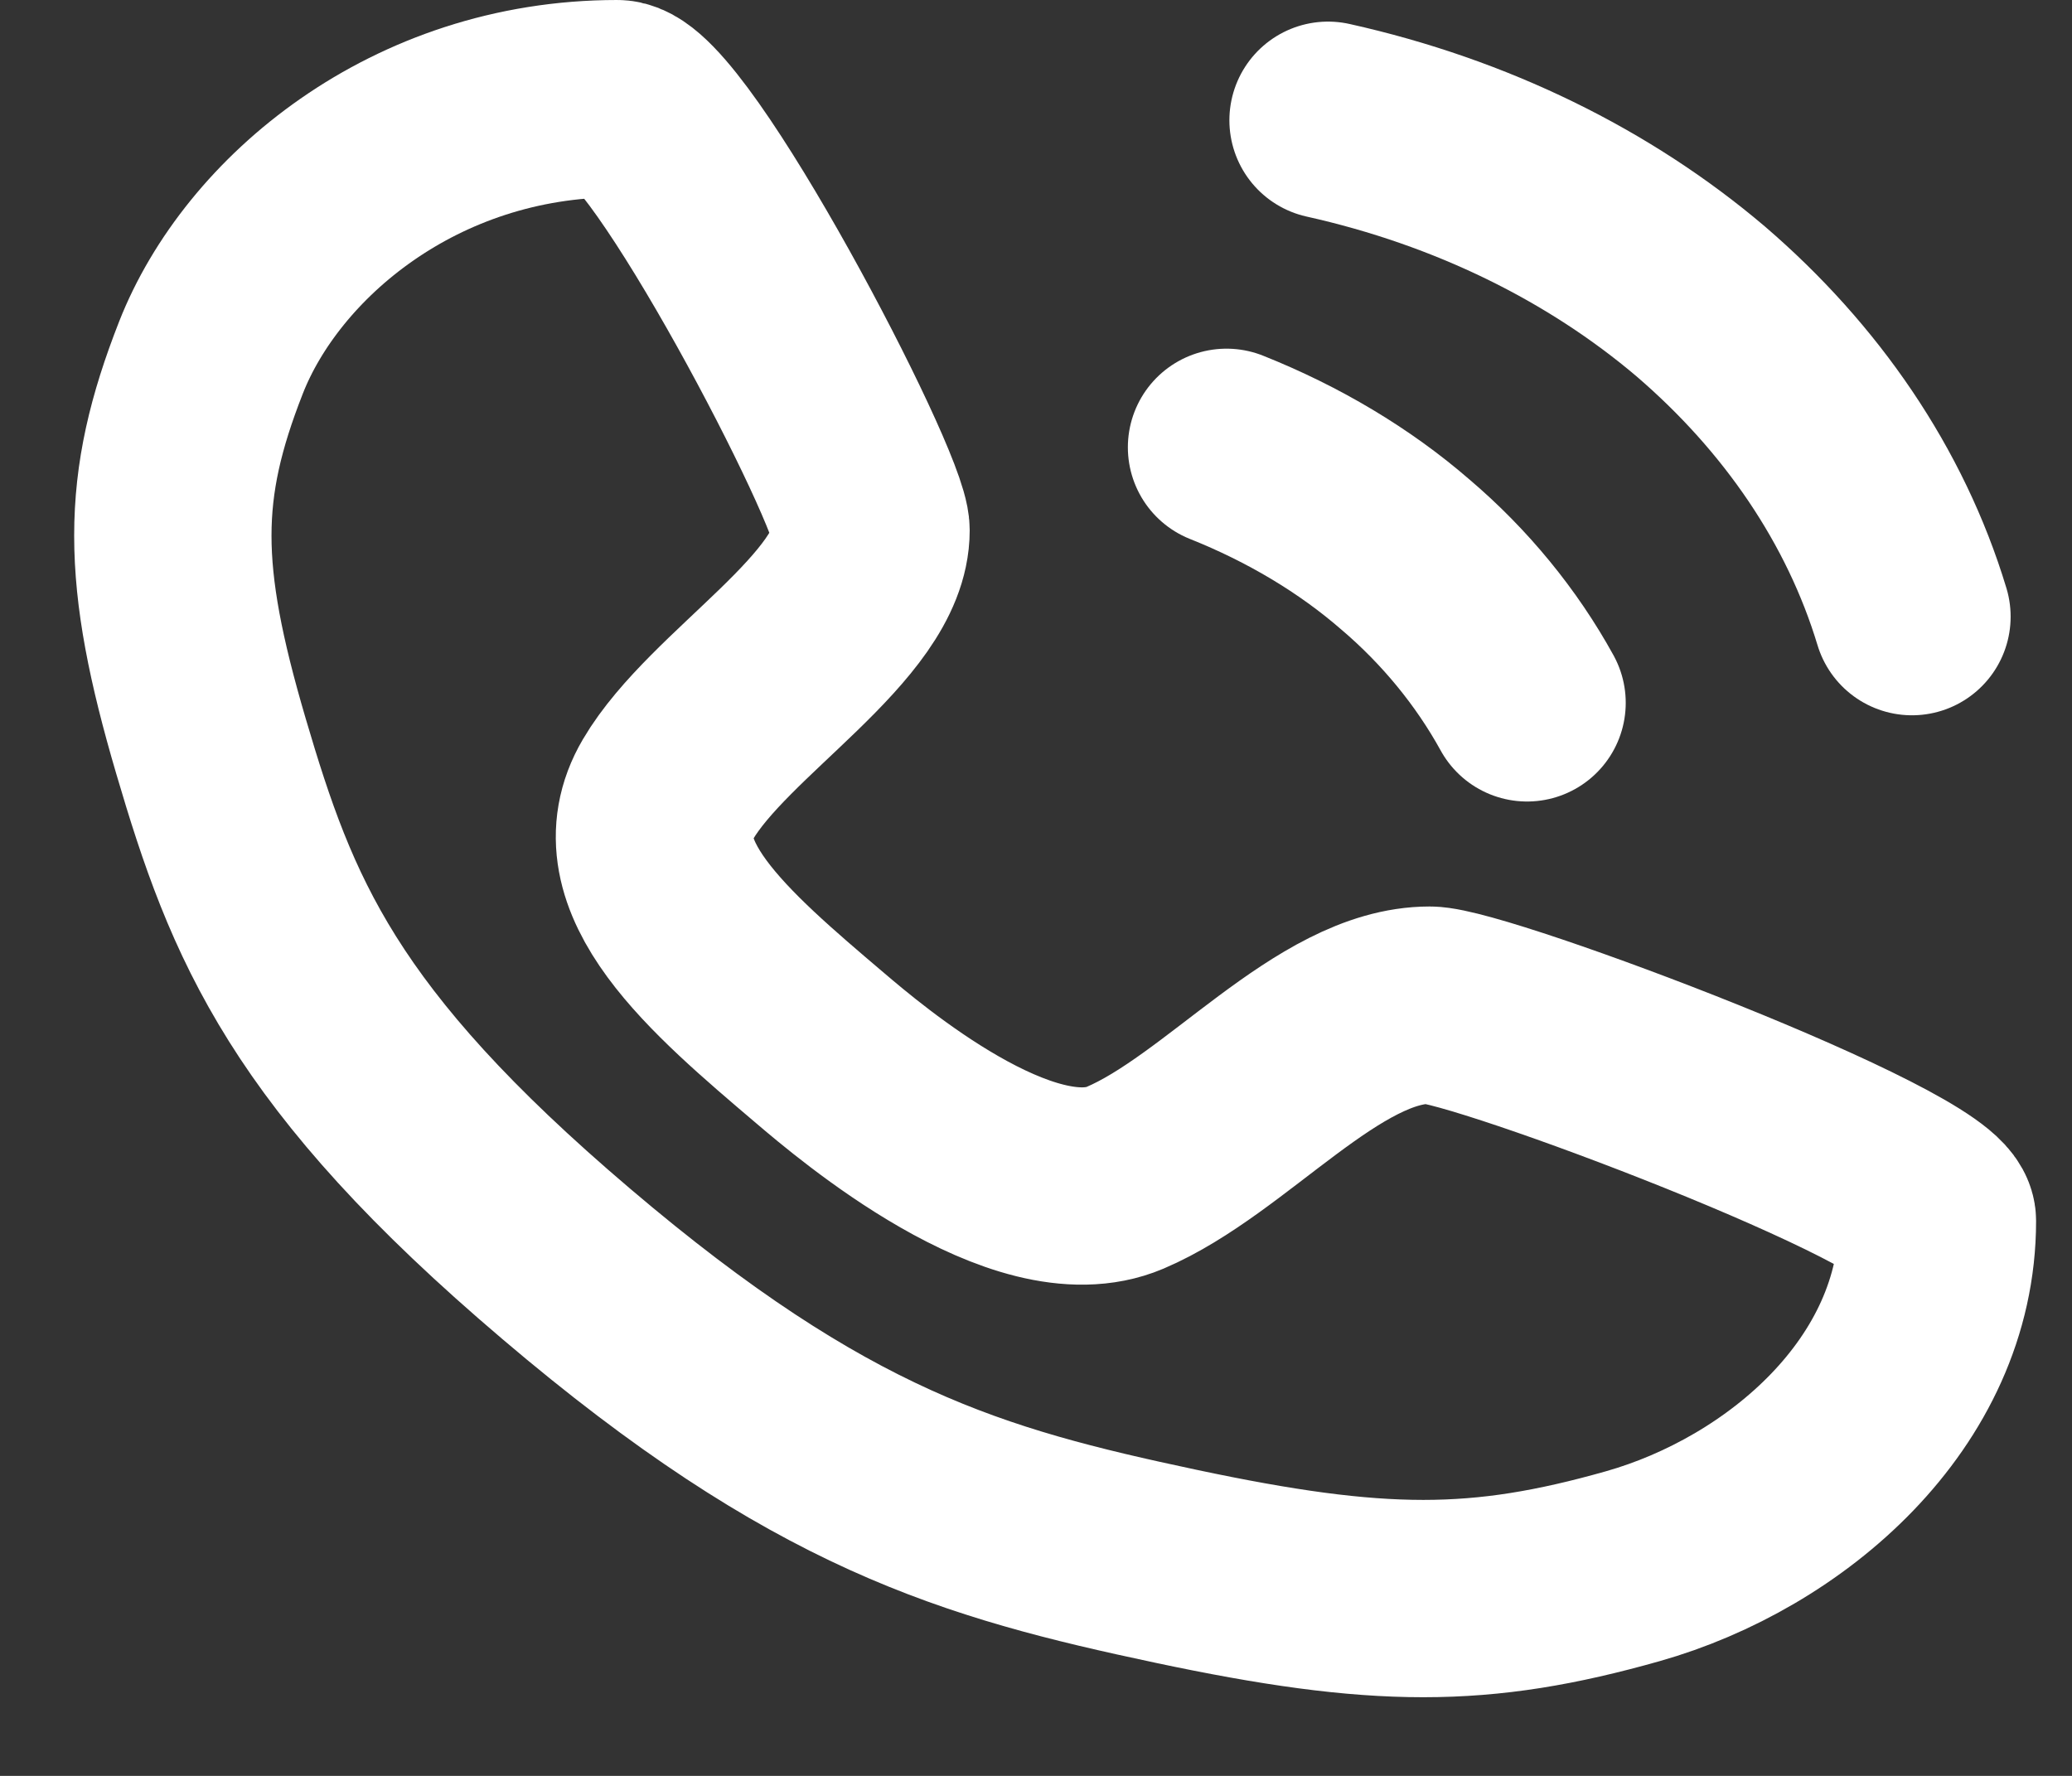 <svg width="21" height="18" viewBox="0 0 21 18" fill="none" xmlns="http://www.w3.org/2000/svg">
<rect x="0" y="0" width="21" height="18" fill="#333333" stroke="none"/>
<path d="M6.255 1C6.77 1 8.828 4.938 8.828 5.375C8.828 6.25 7.284 7.125 6.77 8C6.255 8.875 7.284 9.75 8.314 10.625C8.715 10.966 10.372 12.375 11.402 11.938C12.431 11.5 13.46 10.188 14.49 10.188C15.004 10.188 19.636 11.938 19.636 12.375C19.636 14.125 18.092 15.438 16.548 15.875C15.004 16.312 13.975 16.312 11.916 15.875C9.858 15.438 8.314 15 5.741 12.812C3.167 10.625 2.653 9.312 2.138 7.562C1.623 5.812 1.623 4.938 2.138 3.625C2.653 2.312 4.197 1 6.255 1Z" stroke="white" stroke-width="2" stroke-linecap="round" stroke-linejoin="round"/>
<path d="M12.431 4.534C13.11 4.805 13.728 5.173 14.242 5.619C14.747 6.048 15.169 6.564 15.477 7.124" stroke="white" stroke-width="2" stroke-linecap="round" stroke-linejoin="round"/>
<path d="M13.46 1.219C14.911 1.542 16.208 2.181 17.238 3.056C18.256 3.931 19.008 5.025 19.378 6.25" stroke="white" stroke-width="2" stroke-linecap="round" stroke-linejoin="round"/>
</svg>
